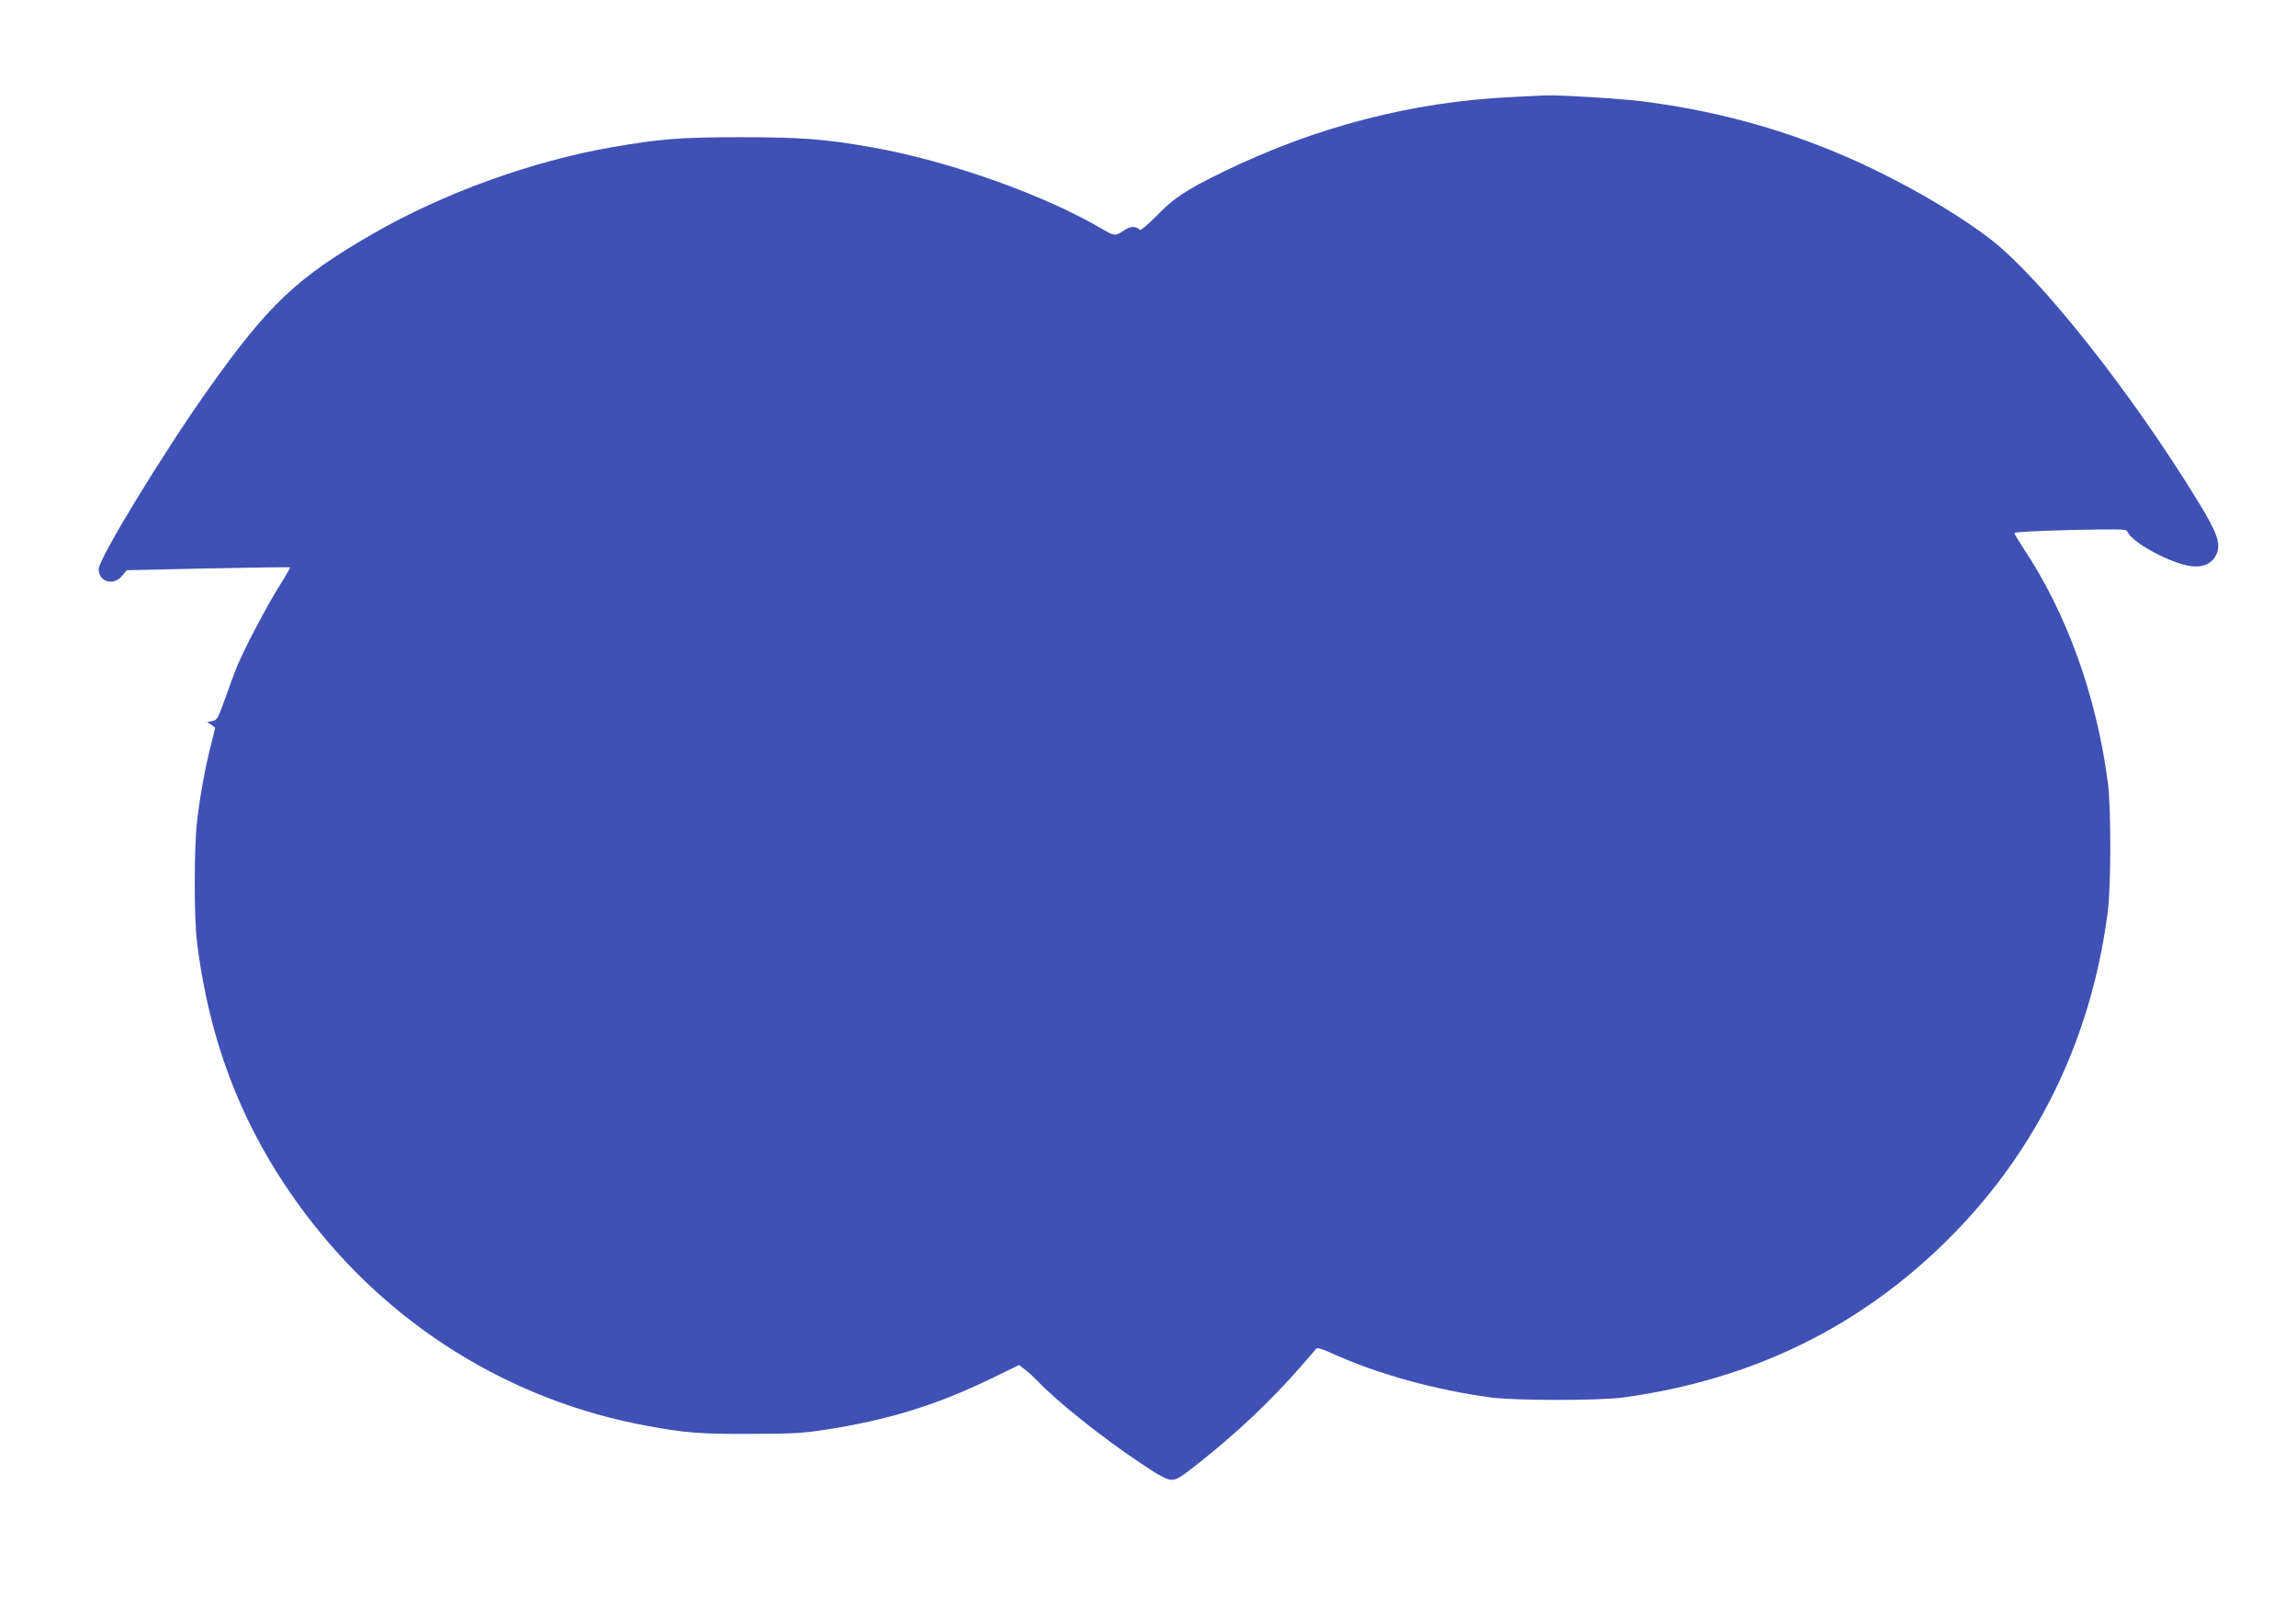 <?xml version="1.0" standalone="no"?>
<!DOCTYPE svg PUBLIC "-//W3C//DTD SVG 20010904//EN"
 "http://www.w3.org/TR/2001/REC-SVG-20010904/DTD/svg10.dtd">
<svg version="1.0" xmlns="http://www.w3.org/2000/svg"
 width="1280pt" height="903pt" viewBox="0 0 1280 903"
 preserveAspectRatio="xMidYMid meet">
<g transform="translate(0,903) scale(0.1,-0.1)"
fill="#3f51b5" stroke="none">
<path d="M8426 8489 c-557 -27 -1095 -167 -1611 -419 -207 -101 -271 -144
-370 -246 -47 -48 -86 -80 -91 -75 -23 22 -52 21 -88 -4 -47 -32 -54 -31 -117
6 -329 194 -860 382 -1289 458 -265 46 -390 56 -730 56 -339 0 -448 -9 -720
-56 -450 -79 -935 -255 -1329 -481 -428 -247 -584 -395 -923 -873 -251 -355
-608 -940 -608 -998 0 -71 83 -95 130 -38 l27 32 453 10 c249 5 454 8 457 6 2
-2 -26 -51 -62 -108 -67 -106 -196 -351 -236 -450 -12 -30 -41 -108 -64 -174
-40 -111 -45 -120 -71 -125 l-29 -5 23 -16 22 -16 -25 -101 c-32 -126 -59
-274 -76 -417 -17 -141 -18 -537 -1 -675 71 -577 265 -1066 603 -1515 469
-625 1144 -1044 1905 -1184 219 -40 294 -46 574 -45 232 0 298 4 420 23 345
53 614 135 919 282 l163 79 37 -29 c20 -16 50 -44 66 -61 100 -107 365 -319
569 -454 111 -75 151 -96 178 -96 28 0 54 16 143 87 222 175 414 357 580 548
43 50 81 94 85 98 4 4 38 -6 76 -24 264 -120 590 -210 904 -251 138 -17 601
-17 730 1 722 99 1325 395 1820 891 489 490 791 1113 881 1820 18 139 18 571
1 710 -63 488 -230 953 -474 1317 -26 40 -48 76 -48 81 0 6 135 13 312 17 259
6 313 5 317 -6 20 -61 243 -182 360 -196 64 -7 114 16 136 64 28 59 9 117 -96
289 -368 604 -877 1249 -1159 1468 -153 119 -396 266 -634 382 -410 201 -836
328 -1301 388 -111 15 -481 38 -550 34 -16 0 -102 -5 -189 -9z"/>
</g>
</svg>
